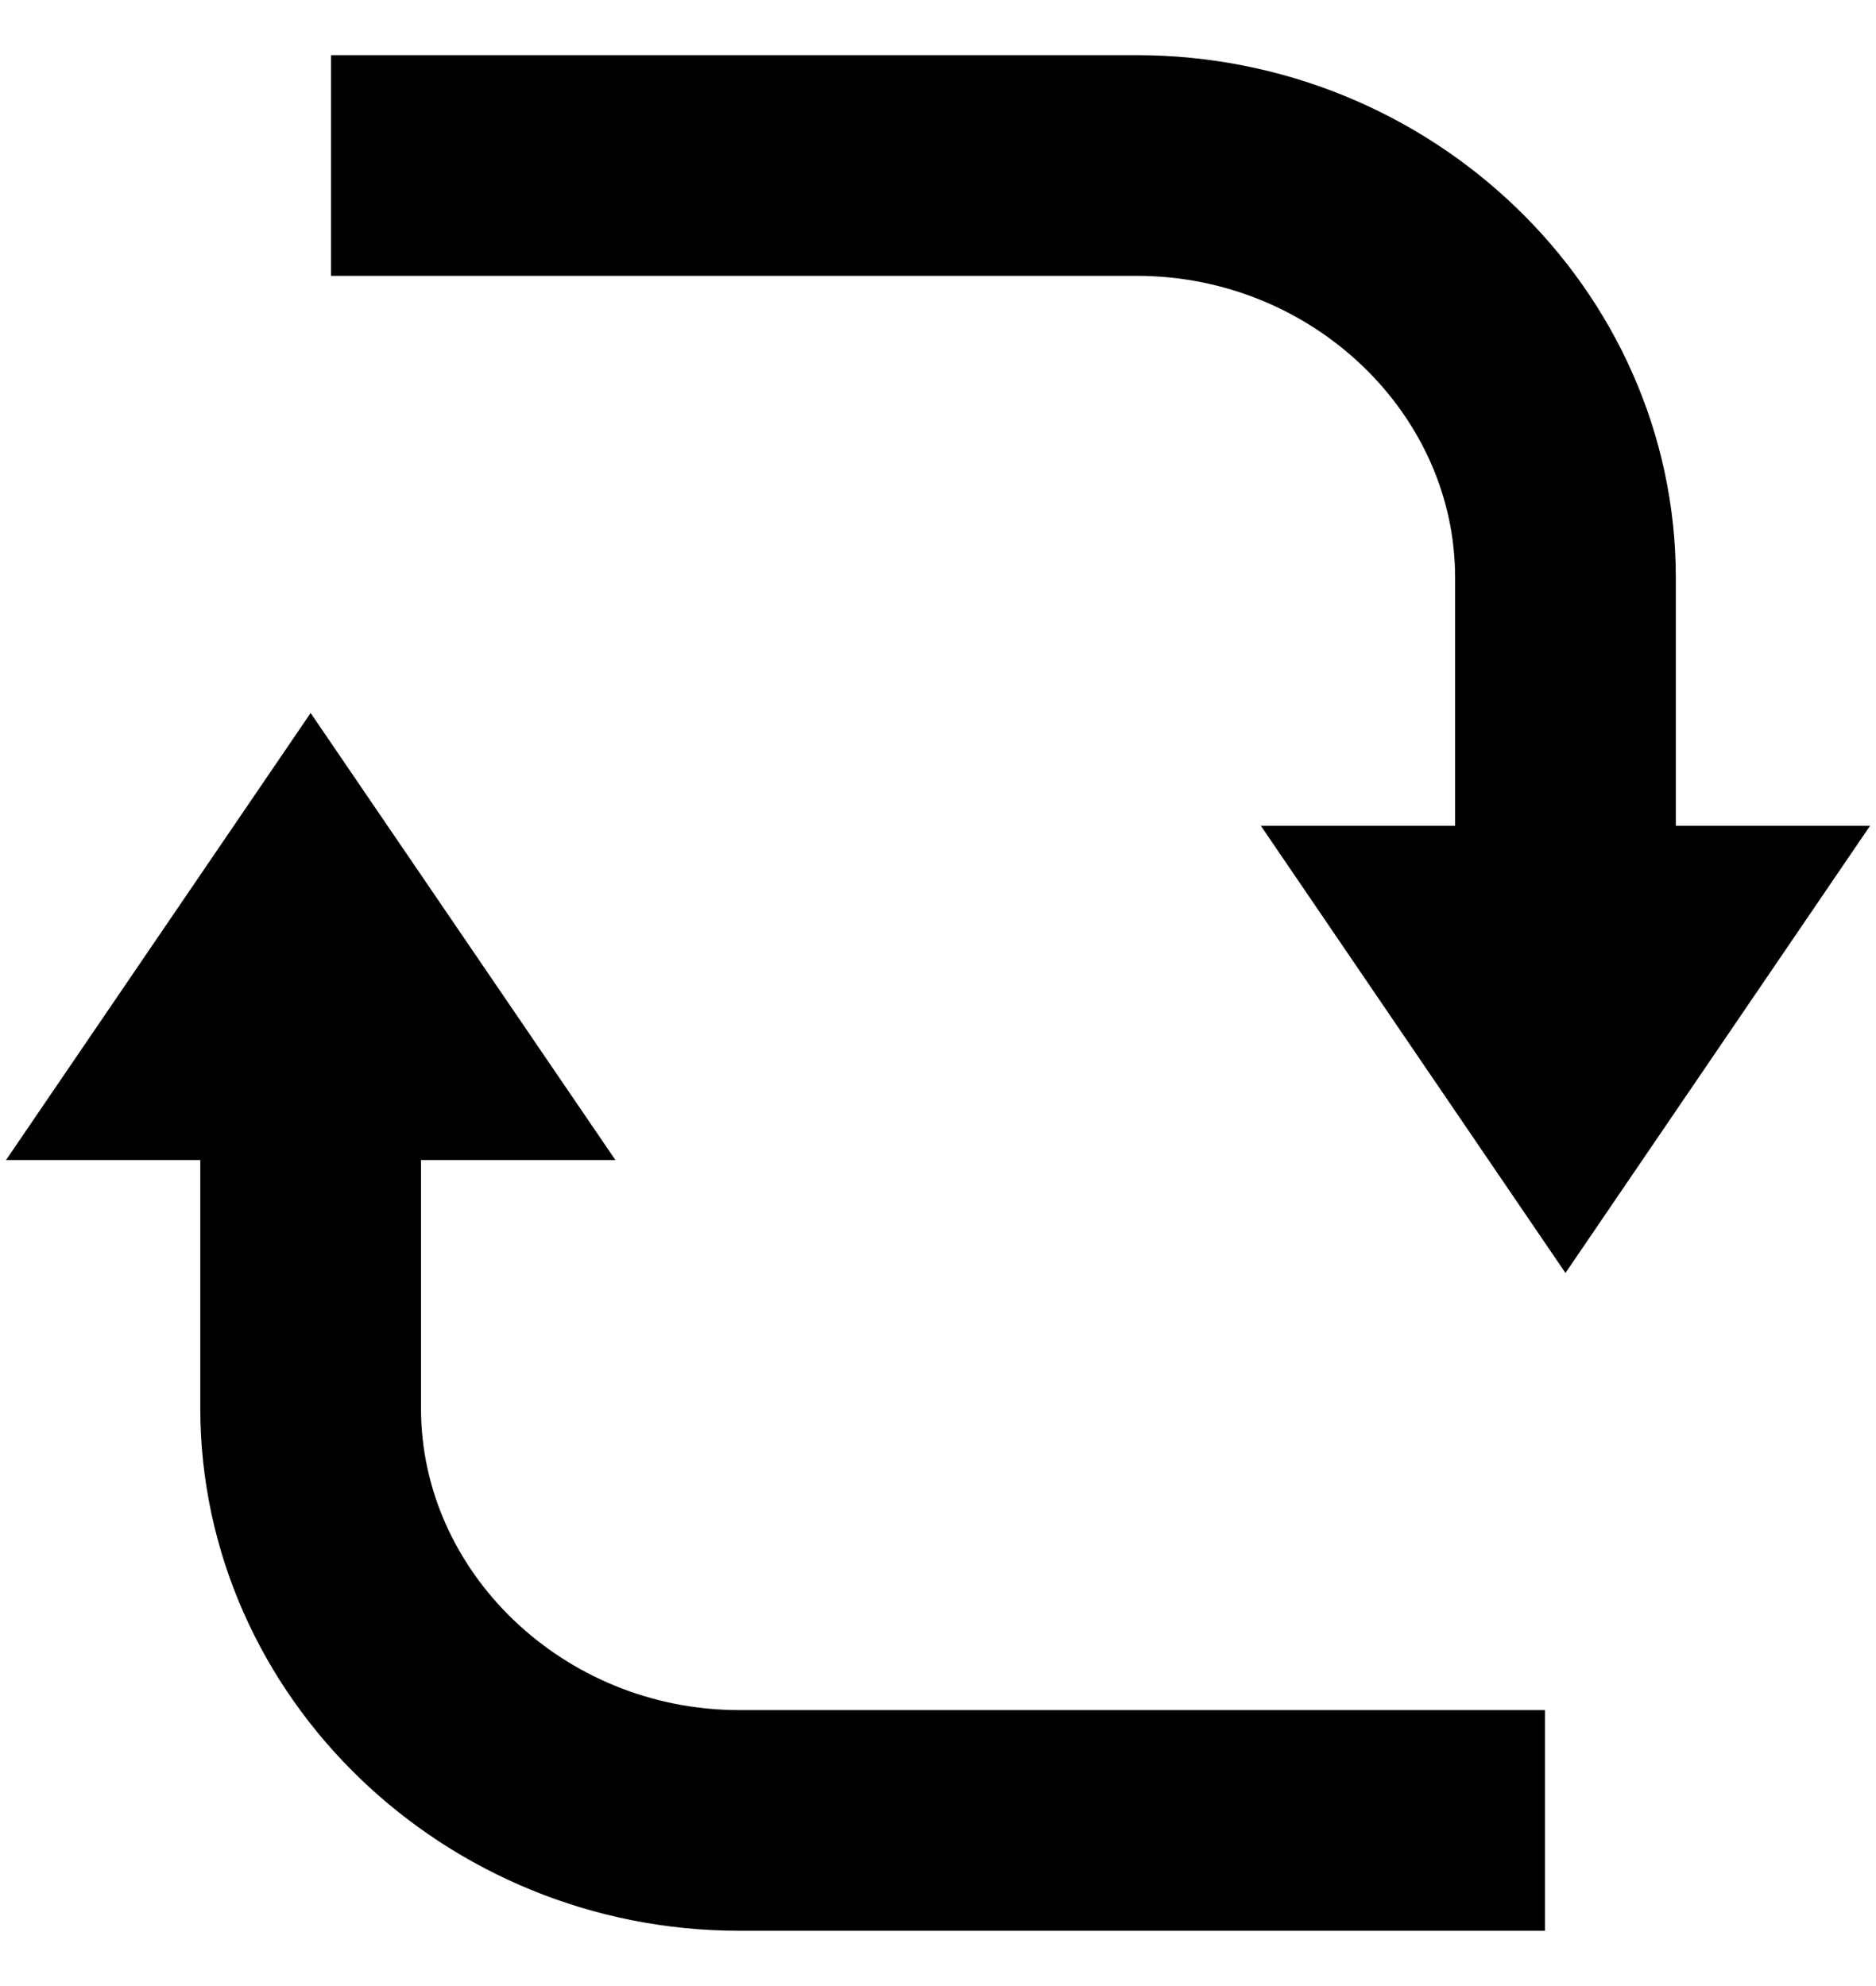 <svg width="17" height="18" viewBox="0 0 17 18" fill="none" xmlns="http://www.w3.org/2000/svg">
<path d="M3 1.5H10.3C12.434 1.5 14.186 3.185 14.186 5.237V9" stroke="black" stroke-width="2" stroke-miterlimit="10"/>
<path d="M14.186 10.649L12.371 7.984H16.001L14.186 10.649Z" fill="black" stroke="black" stroke-miterlimit="10"/>
<path d="M14 16.499H6.7C4.567 16.499 2.815 14.814 2.815 12.762V8.85" stroke="black" stroke-width="2" stroke-miterlimit="10"/>
<path d="M2.815 7.35L4.631 10.014H1L2.815 7.35Z" fill="black" stroke="black" stroke-miterlimit="10"/>
</svg>
